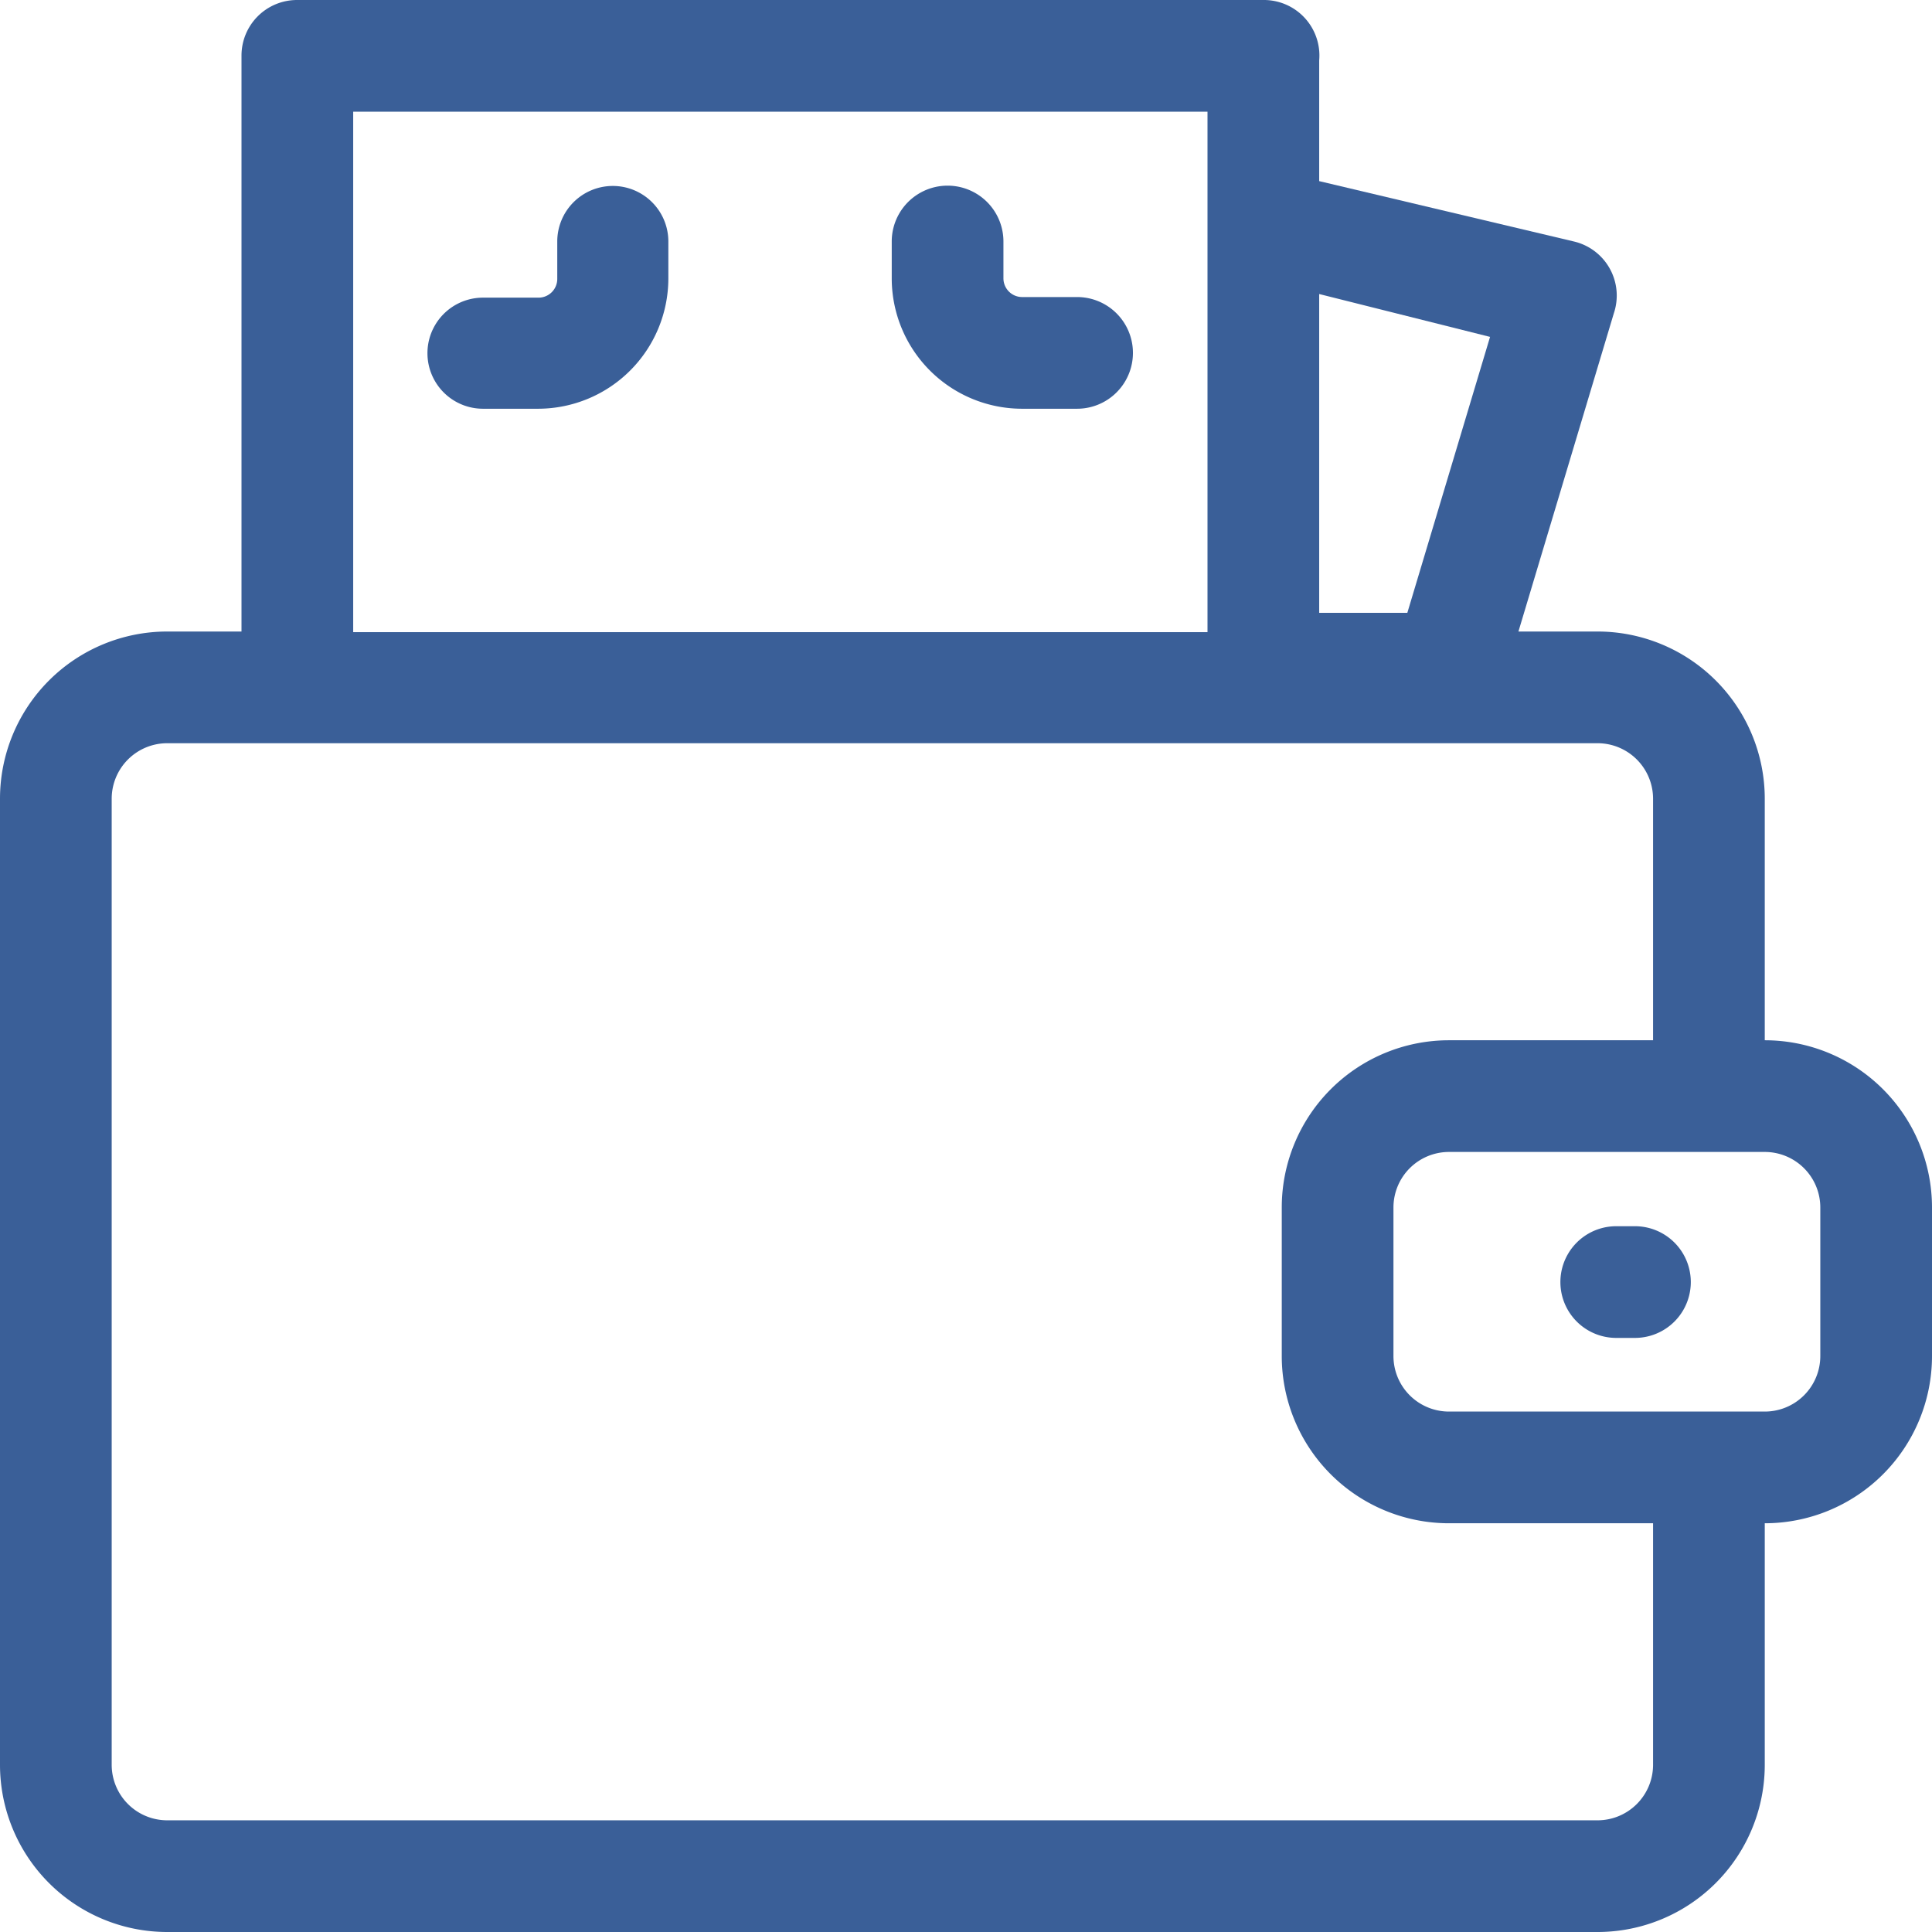 <?xml version="1.0" encoding="UTF-8"?> <svg xmlns="http://www.w3.org/2000/svg" id="Слой_1" data-name="Слой 1" viewBox="0 0 32 32"><defs><style>.cls-1{fill:#3a5f98;}</style></defs><title>Монтажная область 1</title><path class="cls-1" d="M29.23,17.23v-4a2.77,2.77,0,0,0-2.77-2.77H25.15l1.58-5.27A.92.92,0,0,0,26.07,4L21.85,3v-2A.92.92,0,0,0,20.92,0h-16A.92.92,0,0,0,4,.92v9.54H2.77A2.77,2.77,0,0,0,0,13.23v16A2.77,2.77,0,0,0,2.77,32H26.46a2.77,2.77,0,0,0,2.77-2.77v-4A2.77,2.77,0,0,0,32,22.46V20A2.77,2.77,0,0,0,29.23,17.23ZM24.68,5.58l-1.37,4.57H21.85V4.87ZM5.85,1.85H20v8.62H5.85ZM27.38,29.23a.92.92,0,0,1-.92.92H2.77a.92.92,0,0,1-.92-.92v-16a.92.92,0,0,1,.92-.92H26.46a.92.92,0,0,1,.92.92v4H24A2.77,2.77,0,0,0,21.23,20v2.46A2.77,2.77,0,0,0,24,25.23h3.38Zm2.77-6.77a.92.92,0,0,1-.92.92H24a.92.92,0,0,1-.92-.92V20a.92.92,0,0,1,.92-.92h5.23a.92.92,0,0,1,.92.92Z"></path><path class="cls-1" d="M27.08,20.31h-.31a.92.92,0,0,0,0,1.85h.31a.92.92,0,0,0,0-1.85Z"></path><path class="cls-1" d="M17.85,4.92h-.92a.31.31,0,0,1-.31-.31V4a.92.92,0,0,0-1.85,0v.62a2.16,2.16,0,0,0,2.15,2.15h.92a.92.92,0,0,0,0-1.85Z"></path><path class="cls-1" d="M10.15,3.08A.92.92,0,0,0,9.23,4v.62a.31.31,0,0,1-.31.31H8A.92.92,0,0,0,8,6.77h.92a2.16,2.16,0,0,0,2.15-2.15V4A.92.92,0,0,0,10.15,3.08Z"></path></svg> 